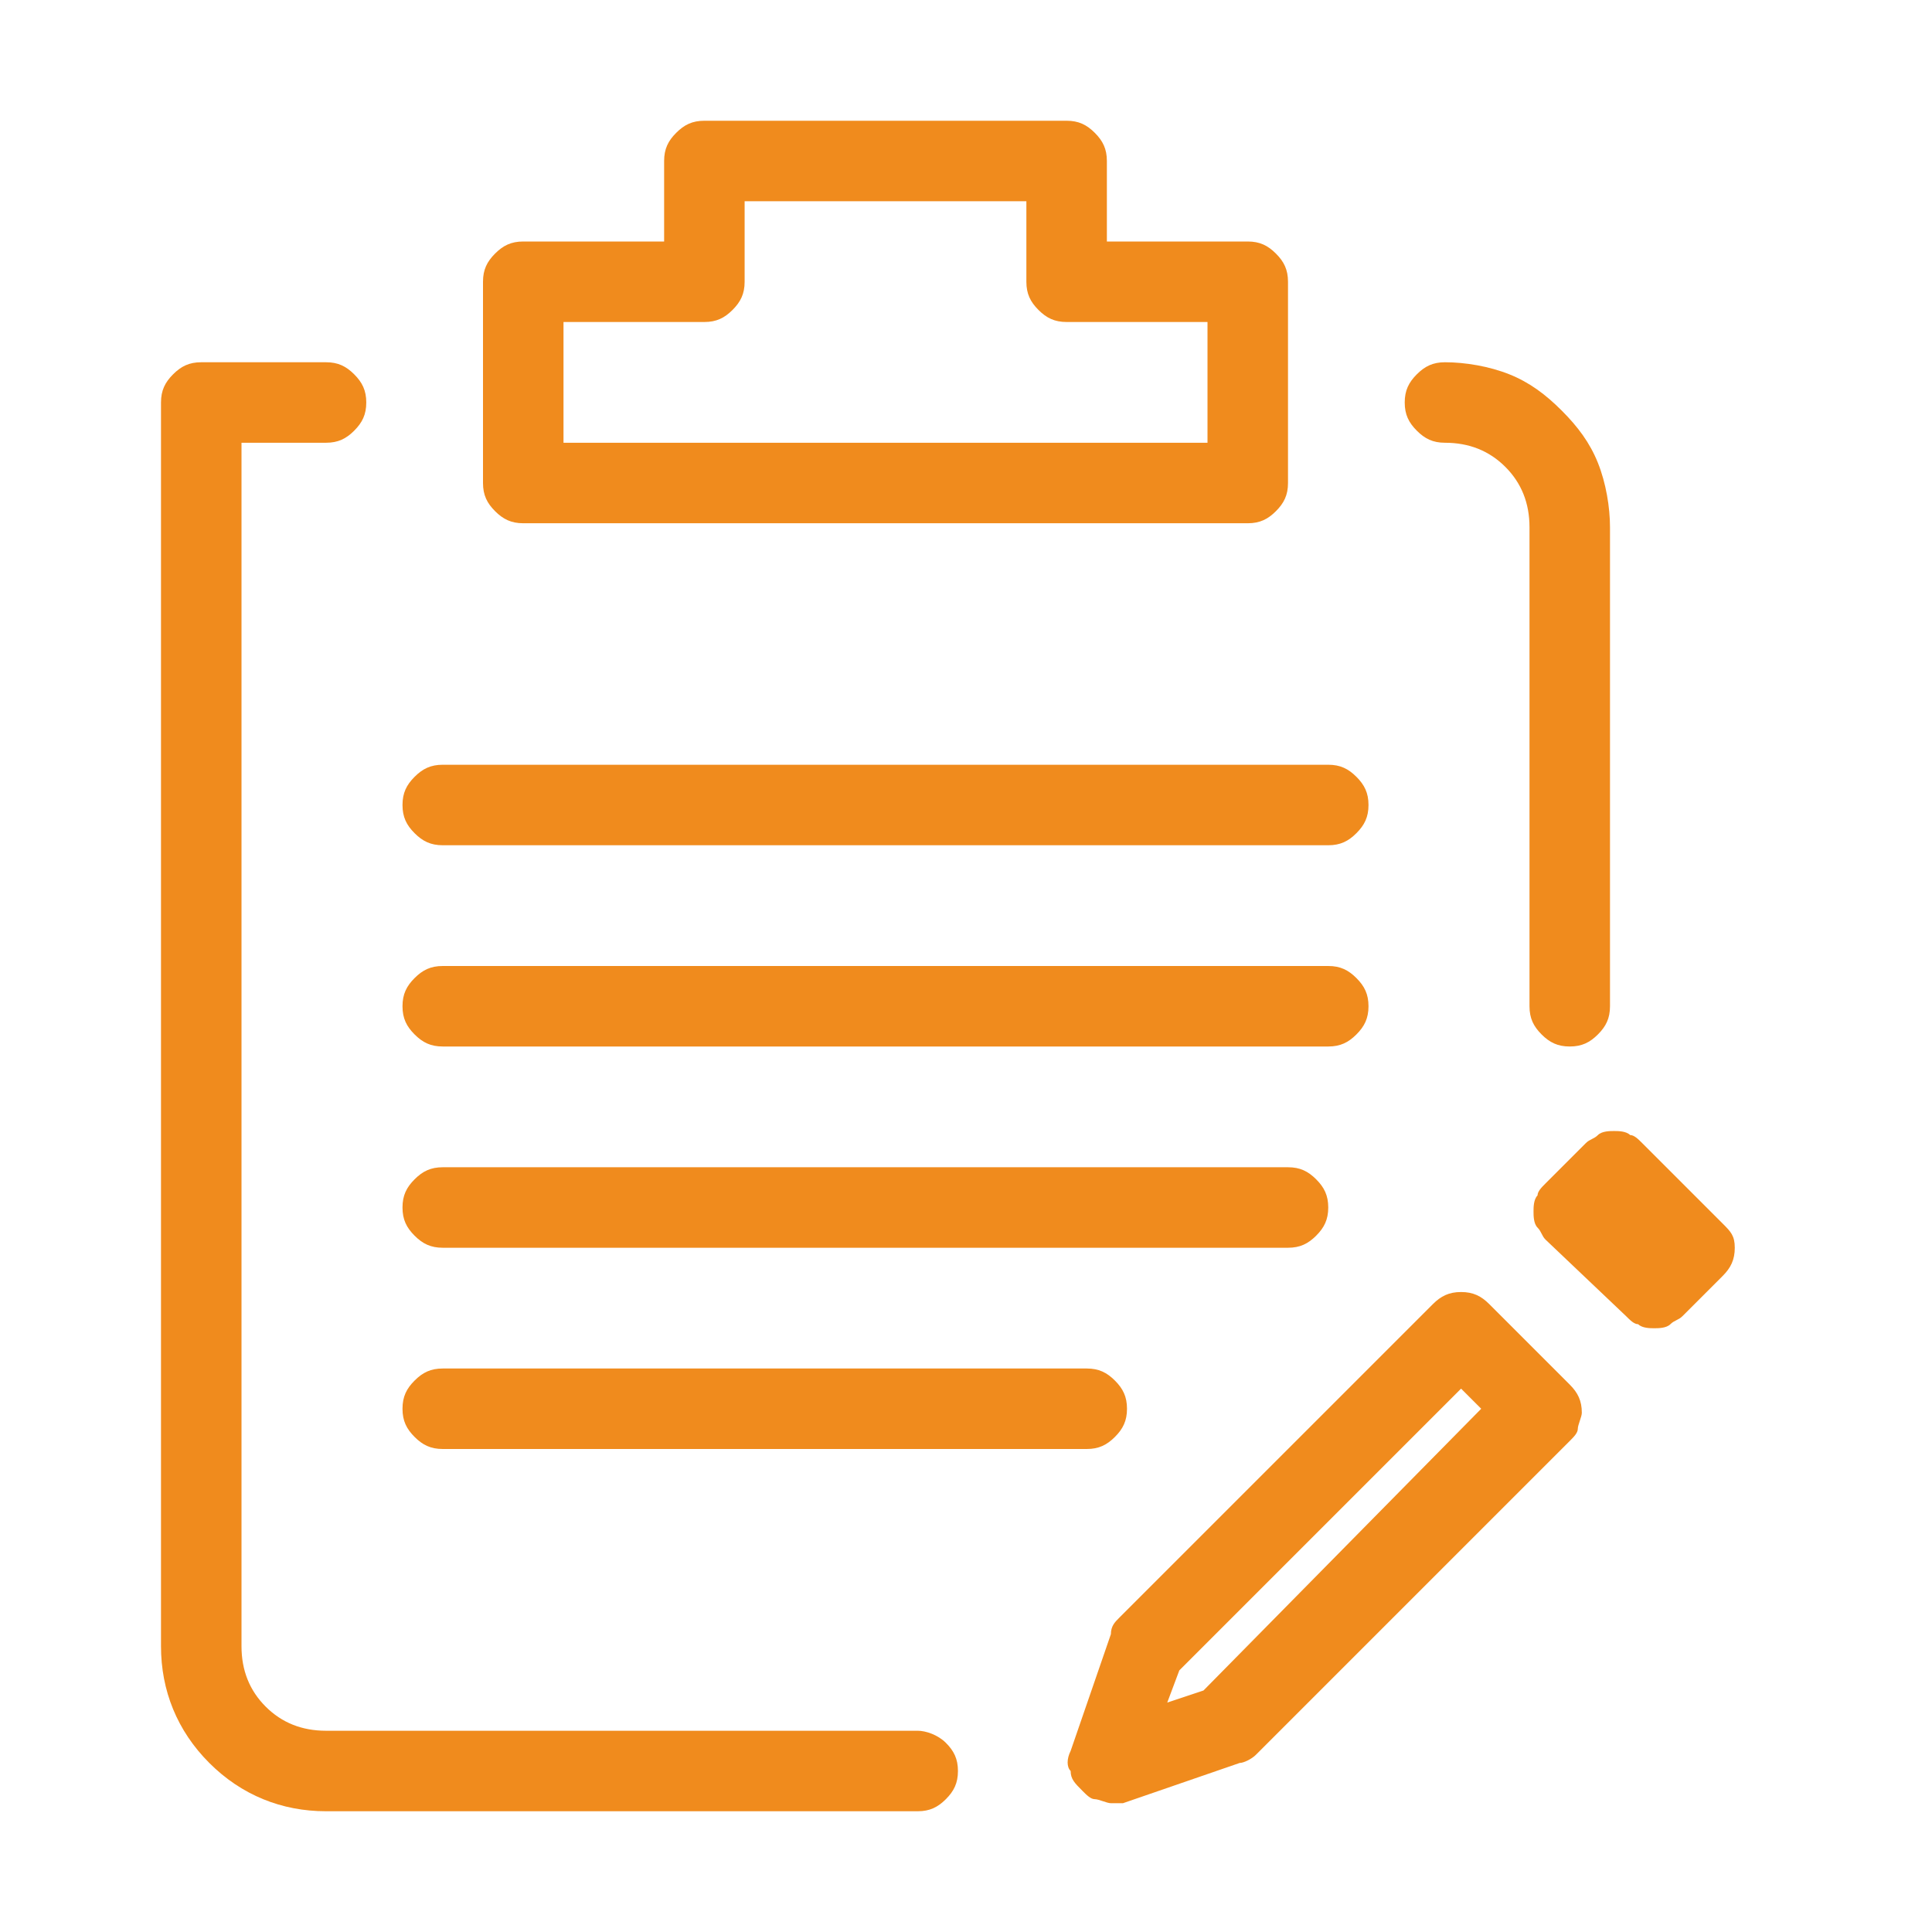 <?xml version="1.0" encoding="utf-8"?>
<!-- Generator: Adobe Illustrator 26.3.1, SVG Export Plug-In . SVG Version: 6.00 Build 0)  -->
<svg version="1.1" id="Layer_1" xmlns="http://www.w3.org/2000/svg" xmlns:xlink="http://www.w3.org/1999/xlink" x="0px" y="0px"
	 viewBox="0 0 48 48" style="enable-background:new 0 0 48 48;" xml:space="preserve">
<style type="text/css">
	.st0{fill:#F08B1D;}
</style>
<path class="st0" d="M22.8,43H8.1c-0.6,0-1.1-0.2-1.5-0.6C6.2,42,6,41.5,6,40.9V11h2.1c0.3,0,0.5-0.1,0.7-0.3
	C9,10.5,9.1,10.3,9.1,10c0-0.3-0.1-0.5-0.3-0.7C8.6,9.1,8.4,9,8.1,9H5C4.7,9,4.5,9.1,4.3,9.3C4.1,9.5,4,9.7,4,10v30.9
	C4,42,4.4,43,5.2,43.8C6,44.6,7,45,8.1,45h14.7c0.3,0,0.5-0.1,0.7-0.3s0.3-0.4,0.3-0.7s-0.1-0.5-0.3-0.7S23,43,22.8,43z"/>
<path class="st0" d="M35.9,11c0.6,0,1.1,0.2,1.5,0.6c0.4,0.4,0.6,0.9,0.6,1.5V25c0,0.3,0.1,0.5,0.3,0.7S38.7,26,39,26
	s0.5-0.1,0.7-0.3S40,25.3,40,25V13.1c0-0.5-0.1-1.1-0.3-1.6c-0.2-0.5-0.5-0.9-0.9-1.3c-0.4-0.4-0.8-0.7-1.3-0.9S36.4,9,35.9,9
	c-0.3,0-0.5,0.1-0.7,0.3C35,9.5,34.9,9.7,34.9,10c0,0.3,0.1,0.5,0.3,0.7S35.6,11,35.9,11z"/>
<path class="st0" d="M13,13h18c0.3,0,0.5-0.1,0.7-0.3S32,12.3,32,12V7c0-0.3-0.1-0.5-0.3-0.7C31.5,6.1,31.3,6,31,6h-3.5V4
	c0-0.3-0.1-0.5-0.3-0.7C27,3.1,26.8,3,26.5,3h-9c-0.3,0-0.5,0.1-0.7,0.3c-0.2,0.2-0.3,0.4-0.3,0.7v2H13c-0.3,0-0.5,0.1-0.7,0.3
	C12.1,6.5,12,6.7,12,7v5c0,0.3,0.1,0.5,0.3,0.7S12.7,13,13,13z M14,8h3.5c0.3,0,0.5-0.1,0.7-0.3c0.2-0.2,0.3-0.4,0.3-0.7V5h7v2
	c0,0.3,0.1,0.5,0.3,0.7C26,7.9,26.2,8,26.5,8H30v3H14V8z"/>
<path class="st0" d="M11,21h22c0.3,0,0.5-0.1,0.7-0.3S34,20.3,34,20s-0.1-0.5-0.3-0.7S33.3,19,33,19H11c-0.3,0-0.5,0.1-0.7,0.3
	S10,19.7,10,20s0.1,0.5,0.3,0.7S10.7,21,11,21z"/>
<path class="st0" d="M11,26h22c0.3,0,0.5-0.1,0.7-0.3S34,25.3,34,25s-0.1-0.5-0.3-0.7S33.3,24,33,24H11c-0.3,0-0.5,0.1-0.7,0.3
	S10,24.7,10,25s0.1,0.5,0.3,0.7S10.7,26,11,26z"/>
<path class="st0" d="M11,31h21c0.3,0,0.5-0.1,0.7-0.3S33,30.3,33,30s-0.1-0.5-0.3-0.7S32.3,29,32,29H11c-0.3,0-0.5,0.1-0.7,0.3
	S10,29.7,10,30s0.1,0.5,0.3,0.7S10.7,31,11,31z"/>
<path class="st0" d="M11,36h16c0.3,0,0.5-0.1,0.7-0.3S28,35.3,28,35s-0.1-0.5-0.3-0.7S27.3,34,27,34H11c-0.3,0-0.5,0.1-0.7,0.3
	S10,34.7,10,35s0.1,0.5,0.3,0.7S10.7,36,11,36z"/>
<path class="st0" d="M37,32.4c-0.2-0.2-0.4-0.3-0.7-0.3c-0.3,0-0.5,0.1-0.7,0.3l-7.8,7.8c-0.1,0.1-0.2,0.2-0.2,0.4l-1,2.9
	c-0.1,0.2-0.1,0.4,0,0.5c0,0.2,0.1,0.3,0.3,0.5c0.1,0.1,0.2,0.2,0.3,0.2c0.1,0,0.3,0.1,0.4,0.1c0.1,0,0.2,0,0.3,0l2.9-1
	c0.1,0,0.3-0.1,0.4-0.2l7.8-7.8c0.1-0.1,0.2-0.2,0.2-0.3c0-0.1,0.1-0.3,0.1-0.4c0-0.3-0.1-0.5-0.3-0.7L37,32.4z M29.9,42L29,42.3
	l0.3-0.8l7-7l0.5,0.5L29.9,42z"/>
<path class="st0" d="M42.8,30.4l-2-2c-0.1-0.1-0.2-0.2-0.3-0.2c-0.1-0.1-0.3-0.1-0.4-0.1s-0.3,0-0.4,0.1c-0.1,0.1-0.2,0.1-0.3,0.2
	l-1,1c-0.1,0.1-0.2,0.2-0.2,0.3c-0.1,0.1-0.1,0.3-0.1,0.4s0,0.3,0.1,0.4c0.1,0.1,0.1,0.2,0.2,0.3l2,1.9c0.1,0.1,0.2,0.2,0.3,0.2
	c0.1,0.1,0.3,0.1,0.4,0.1s0.3,0,0.4-0.1c0.1-0.1,0.2-0.1,0.3-0.2l1-1c0.2-0.2,0.3-0.4,0.3-0.7S43,30.6,42.8,30.4z"/>
</svg>

